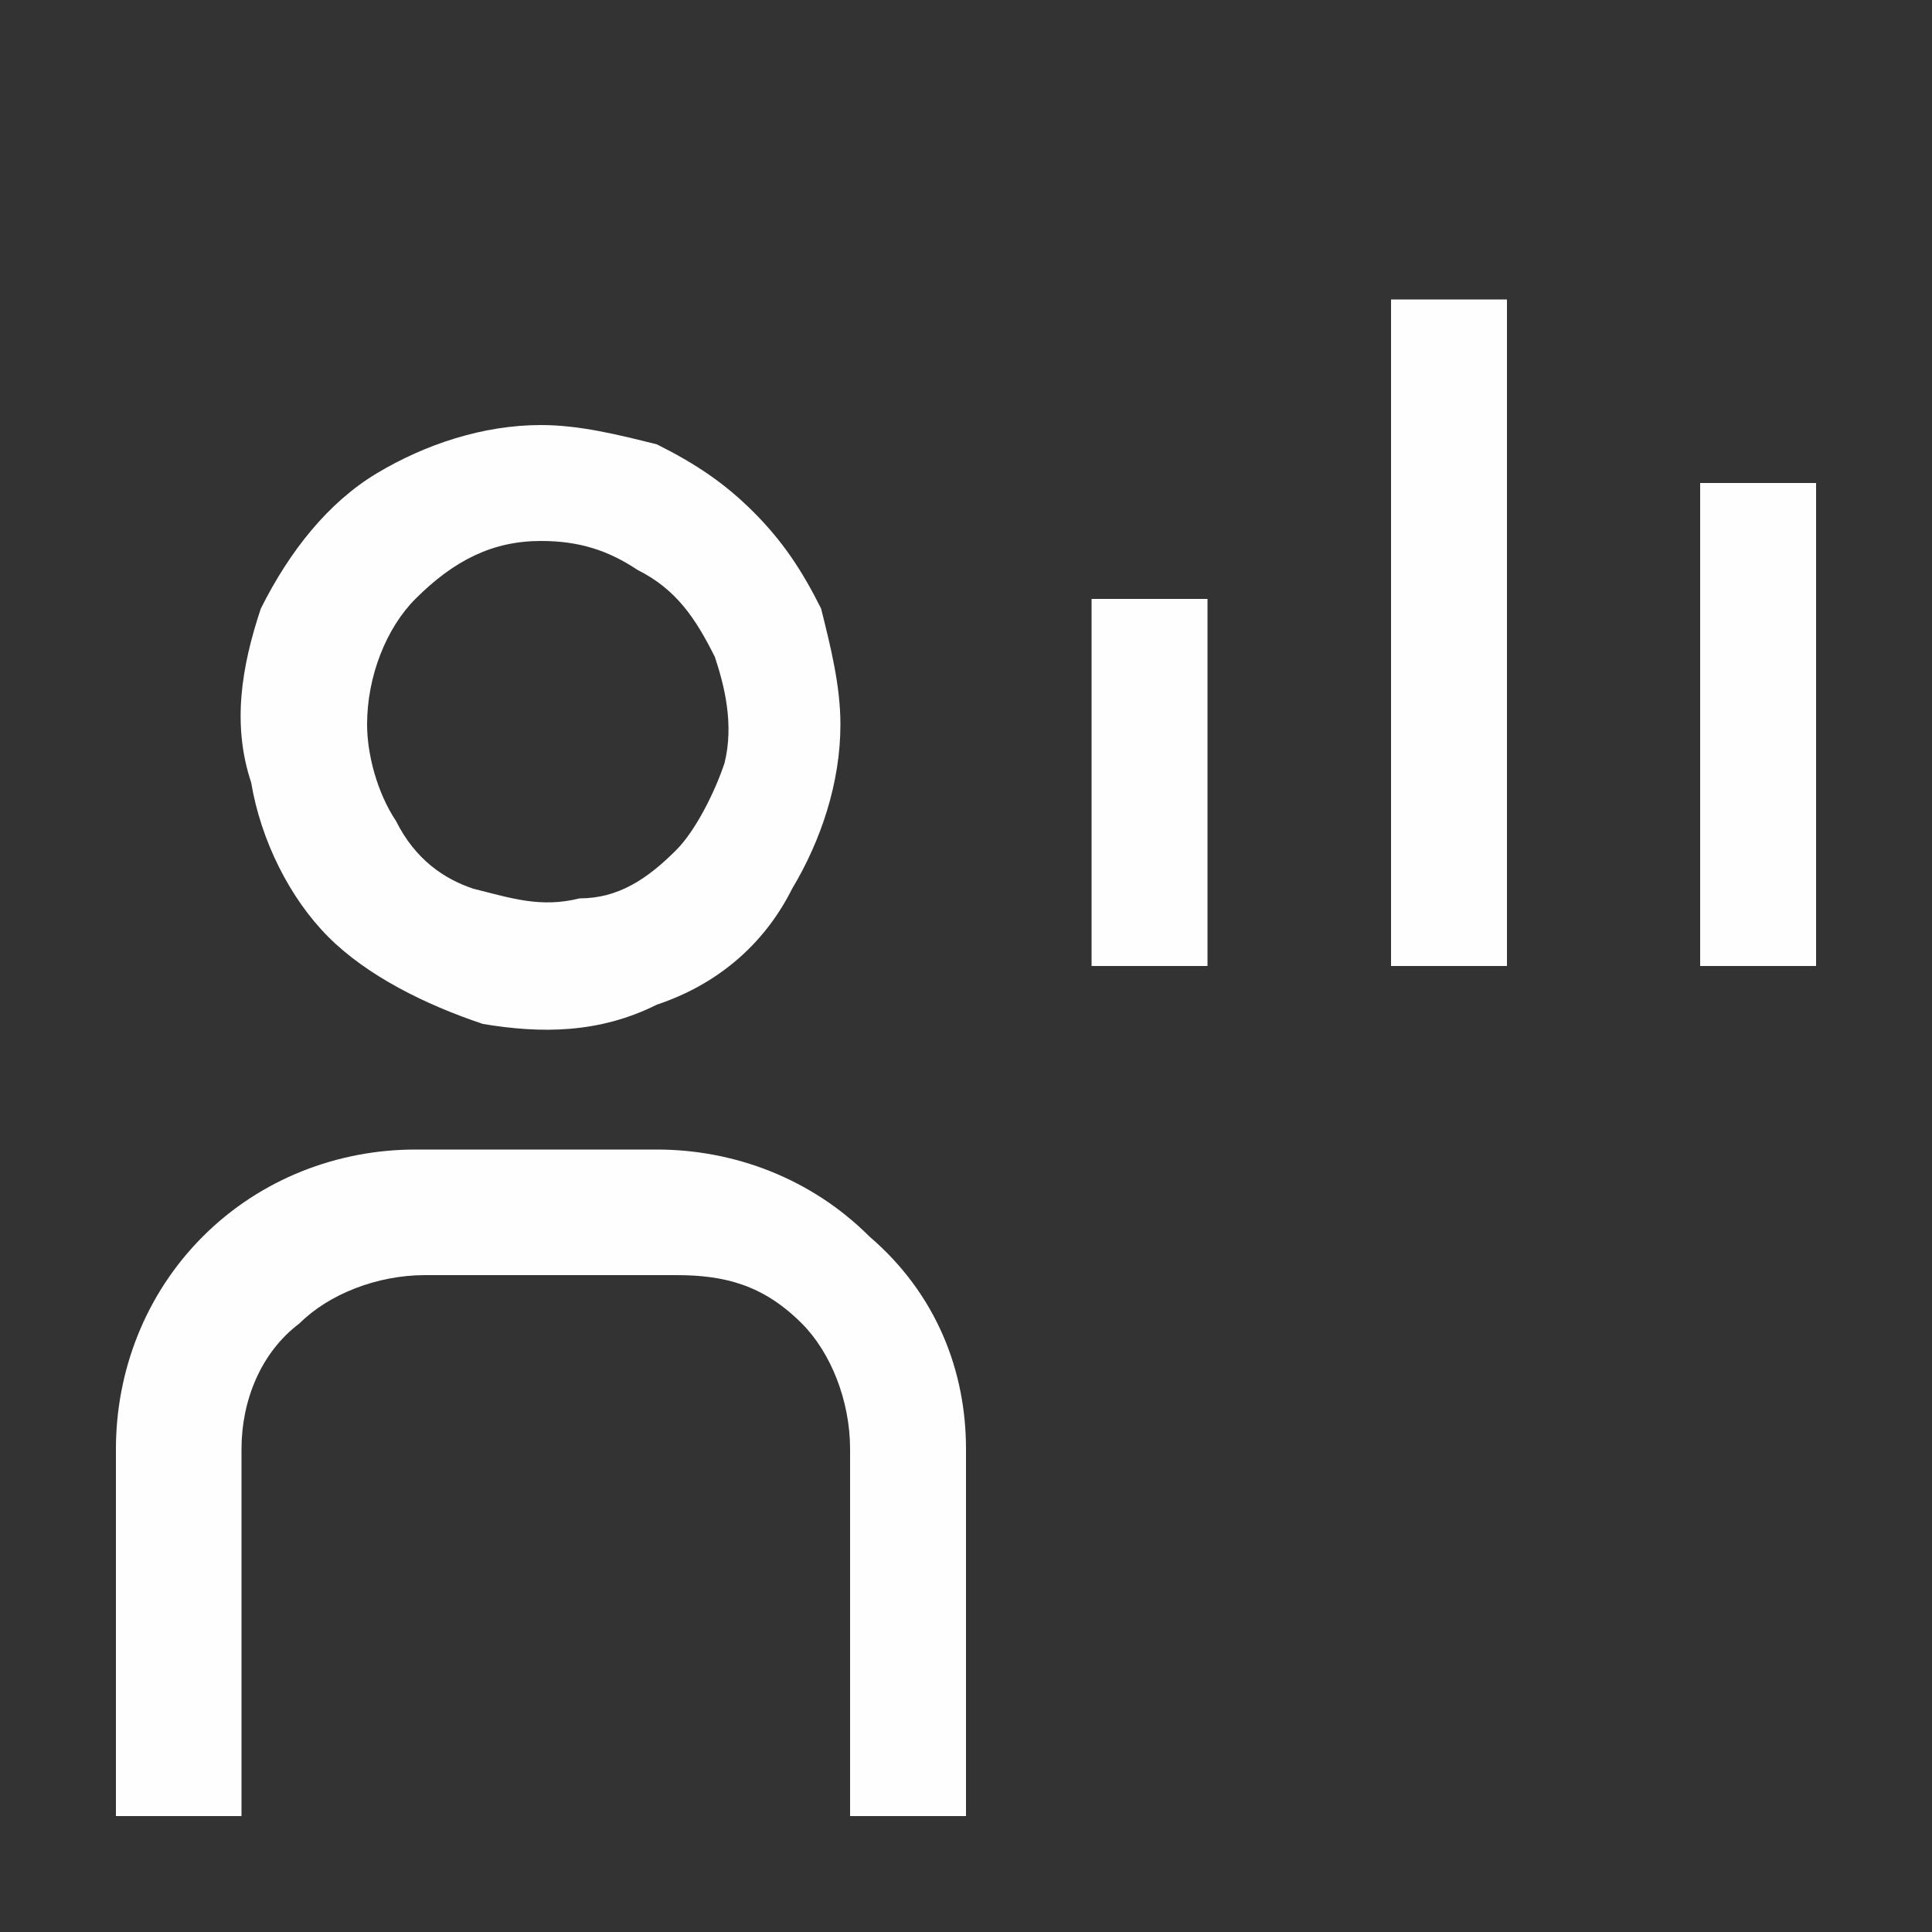 <svg version="1.1" id="Layer_1" xmlns="http://www.w3.org/2000/svg" x="0" y="0" viewBox="0 0 20 20" style="enable-background:new 0 0 20 20" xml:space="preserve"><rect x="0" y="0" width="20" height="20" fill="#333333" stroke="none"/><style>.st0{fill:#fefefe}</style><path class="st0" d="M18.8 5h-1.2v5h1.2V5zM15.6 3.1h-1.2V10h1.2V3.1zM12.5 6.2h-1.2V10h1.2V6.2zM10 18.8H8.8V15c0-.5-.2-1-.5-1.3-.4-.4-.8-.5-1.3-.5H4.4c-.5 0-1 .2-1.3.5-.4.3-.6.8-.6 1.3v3.8H1.2V15c0-.8.3-1.6.9-2.2.6-.6 1.4-.9 2.2-.9h2.5c.8 0 1.6.3 2.2.9.7.6 1 1.4 1 2.2v3.8zM5.6 5.6c.4 0 .7.1 1 .3.4.2.6.5.8.9.1.3.2.7.1 1.1-.1.3-.3.7-.5.9-.3.3-.6.5-1 .5-.4.1-.7 0-1.1-.1-.3-.1-.6-.3-.8-.7-.2-.3-.3-.7-.3-1 0-.5.2-1 .5-1.3.4-.4.8-.6 1.3-.6zm0-1.2c-.6 0-1.2.2-1.7.5s-.9.8-1.2 1.4c-.2.6-.3 1.2-.1 1.8.1.6.4 1.2.8 1.6.4.4 1 .7 1.6.9.6.1 1.2.1 1.8-.2.6-.2 1.1-.6 1.4-1.2.3-.5.5-1.1.5-1.7 0-.4-.1-.8-.2-1.2-.2-.4-.4-.7-.7-1-.3-.3-.6-.5-1-.7-.4-.1-.8-.2-1.2-.2z"/></svg>
